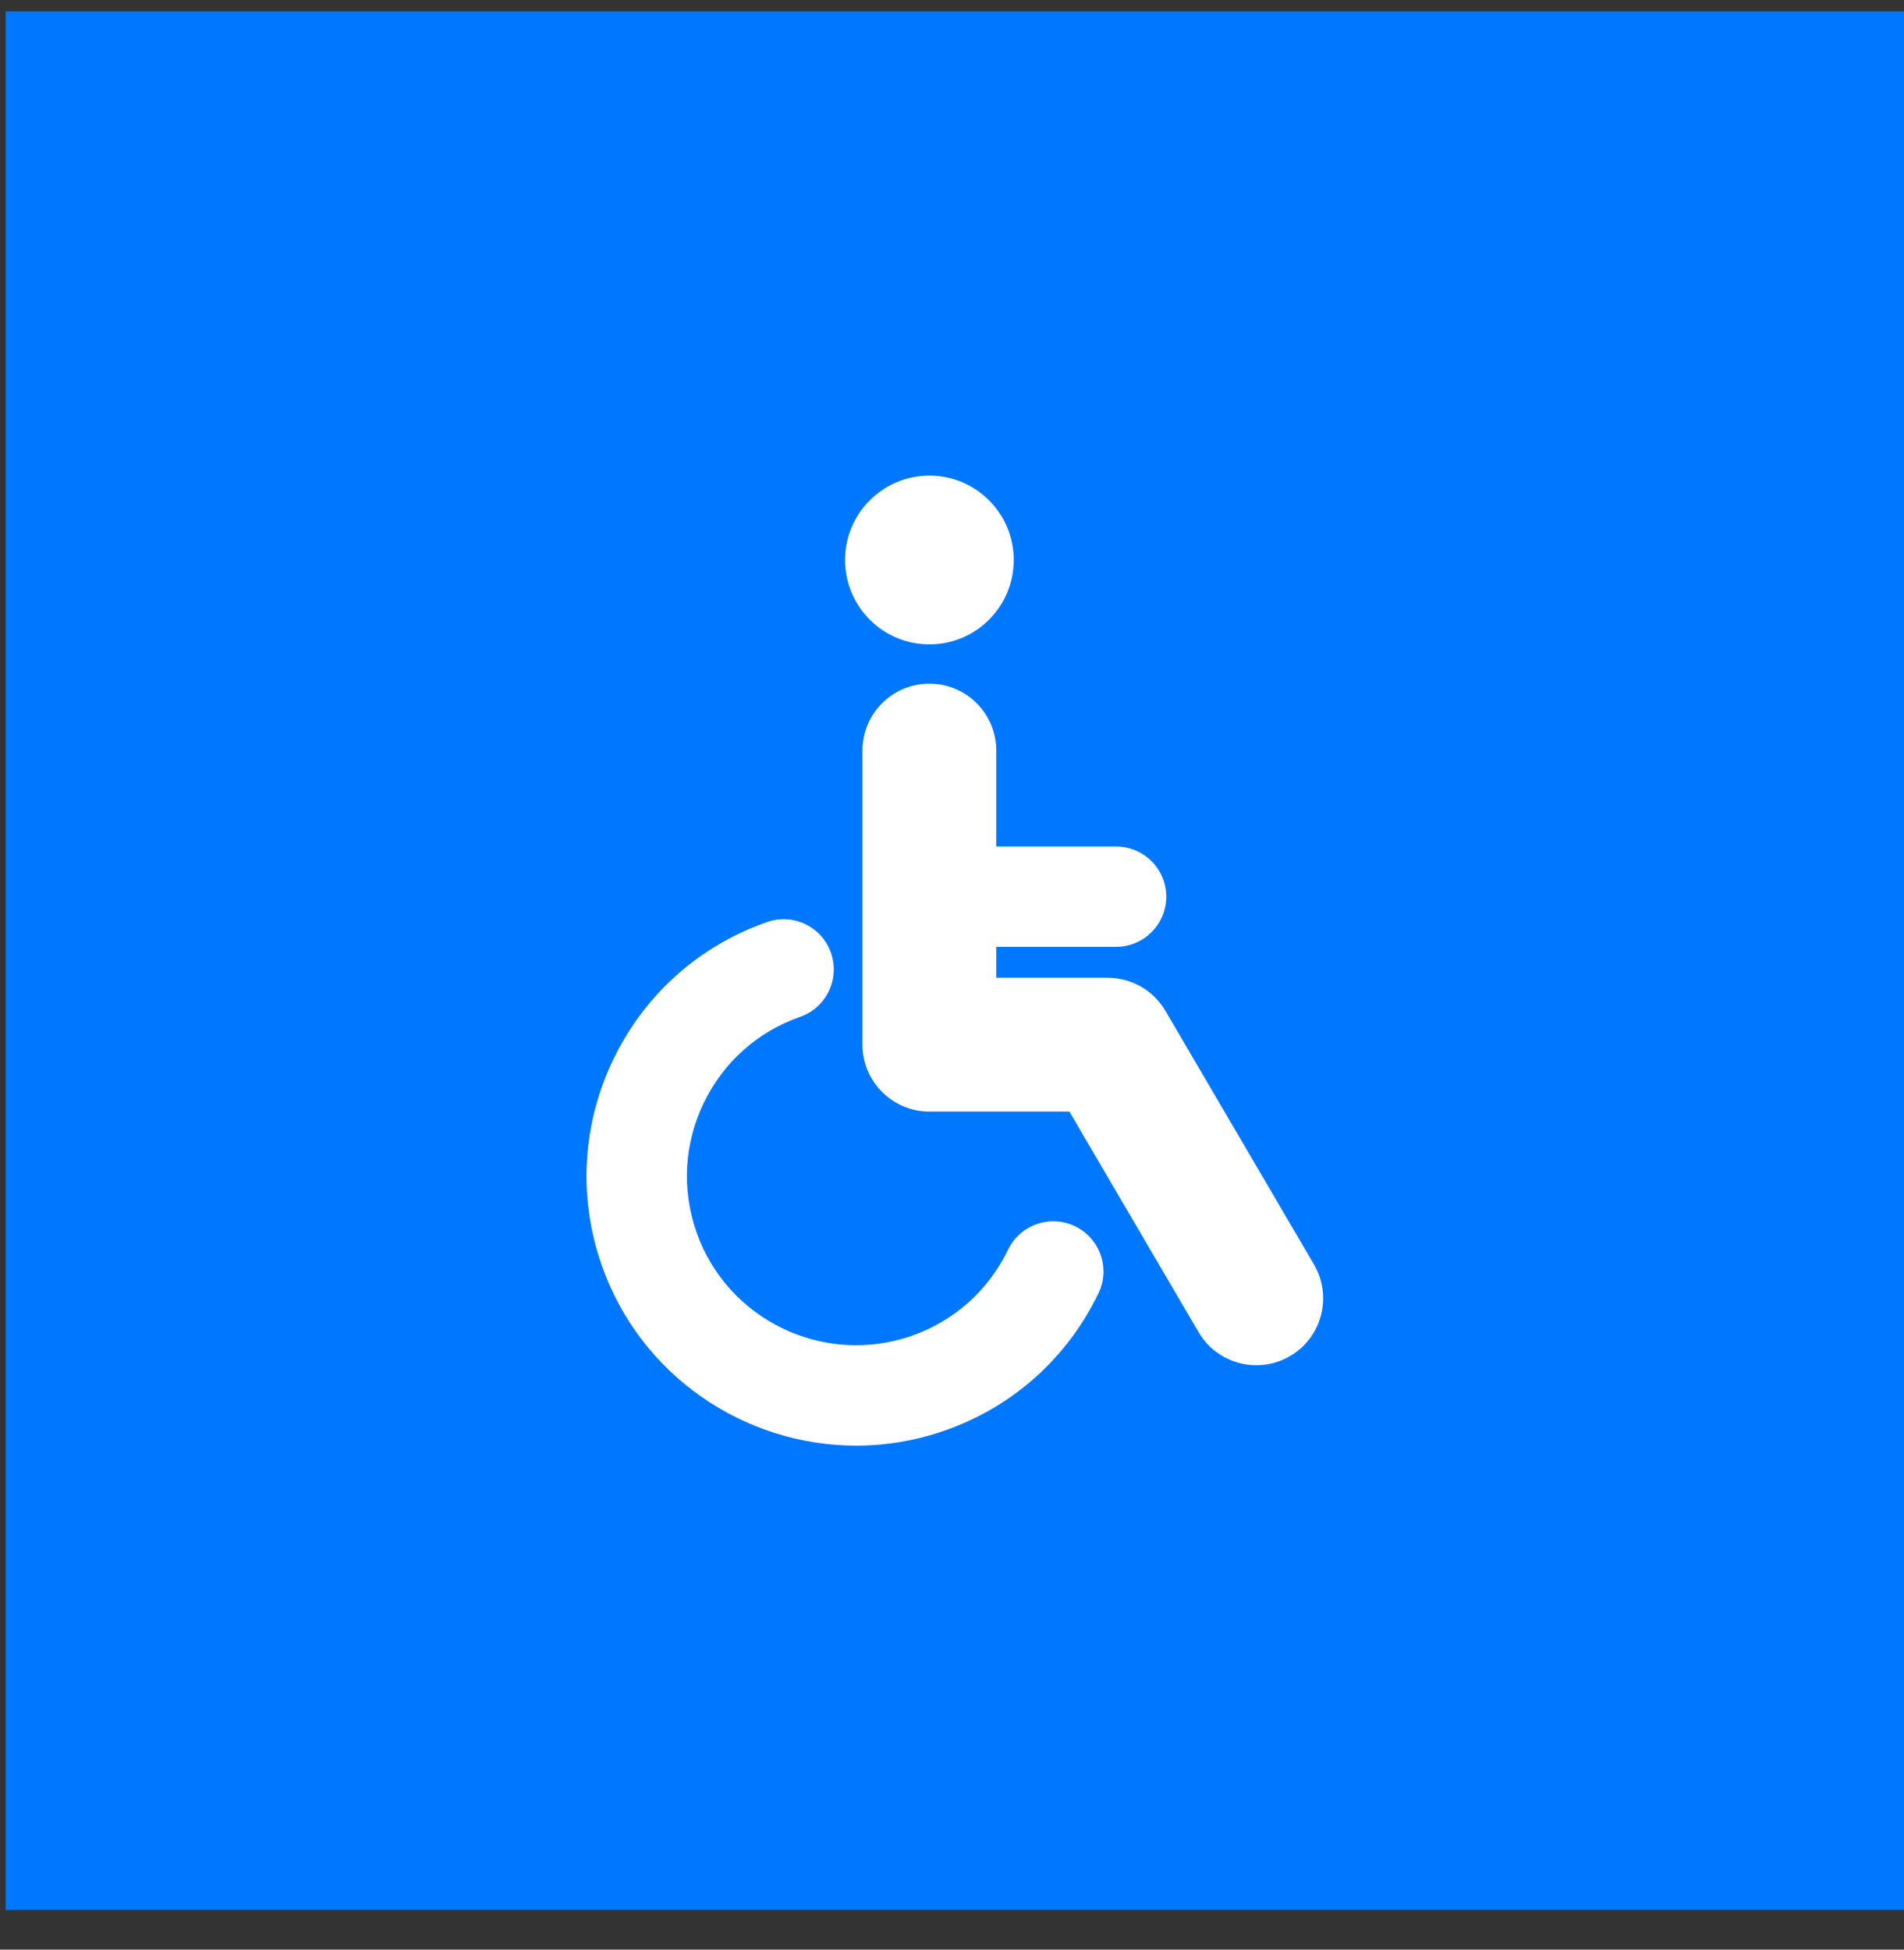 <?xml version="1.0" encoding="UTF-8"?> <svg xmlns="http://www.w3.org/2000/svg" width="42" height="43" viewBox="0 0 42 43" fill="none"><rect x="0" y="0" width="42" height="43" fill="#333333" stroke="none"/><rect width="41.875" height="41.875" transform="translate(0.125 0.25)" fill="#0077FF"></rect><path d="M20.502 14.212C21.529 14.212 22.362 13.379 22.362 12.351C22.362 11.323 21.529 10.49 20.502 10.49C19.474 10.49 18.641 11.323 18.641 12.351C18.641 13.379 19.474 14.212 20.502 14.212Z" fill="white"></path><path d="M28.985 27.889L25.708 22.295C25.444 21.843 24.959 21.565 24.435 21.565H21.977V20.883H24.62C25.231 20.883 25.726 20.387 25.726 19.776C25.726 19.166 25.231 18.67 24.62 18.67H21.977V16.554C21.977 15.739 21.316 15.078 20.501 15.078C19.686 15.078 19.025 15.739 19.025 16.554V23.04C19.025 23.855 19.686 24.516 20.501 24.516H23.589L26.439 29.381C26.713 29.85 27.206 30.111 27.713 30.111C27.967 30.111 28.224 30.046 28.458 29.908C29.161 29.497 29.397 28.593 28.985 27.889Z" fill="white"></path><path d="M23.715 27.046C23.165 26.782 22.502 27.012 22.237 27.562C21.805 28.459 21.049 29.134 20.111 29.462C18.169 30.137 16.04 29.113 15.363 27.173C15.034 26.234 15.091 25.222 15.524 24.326C15.956 23.429 16.711 22.754 17.651 22.426C18.228 22.224 18.532 21.593 18.33 21.016C18.129 20.439 17.498 20.133 16.921 20.336C15.423 20.859 14.219 21.935 13.53 23.364C12.841 24.794 12.75 26.406 13.273 27.904C14.128 30.349 16.43 31.884 18.887 31.884C19.535 31.884 20.195 31.777 20.84 31.552C22.338 31.029 23.542 29.953 24.231 28.523C24.496 27.973 24.265 27.311 23.715 27.046Z" fill="white"></path></svg> 